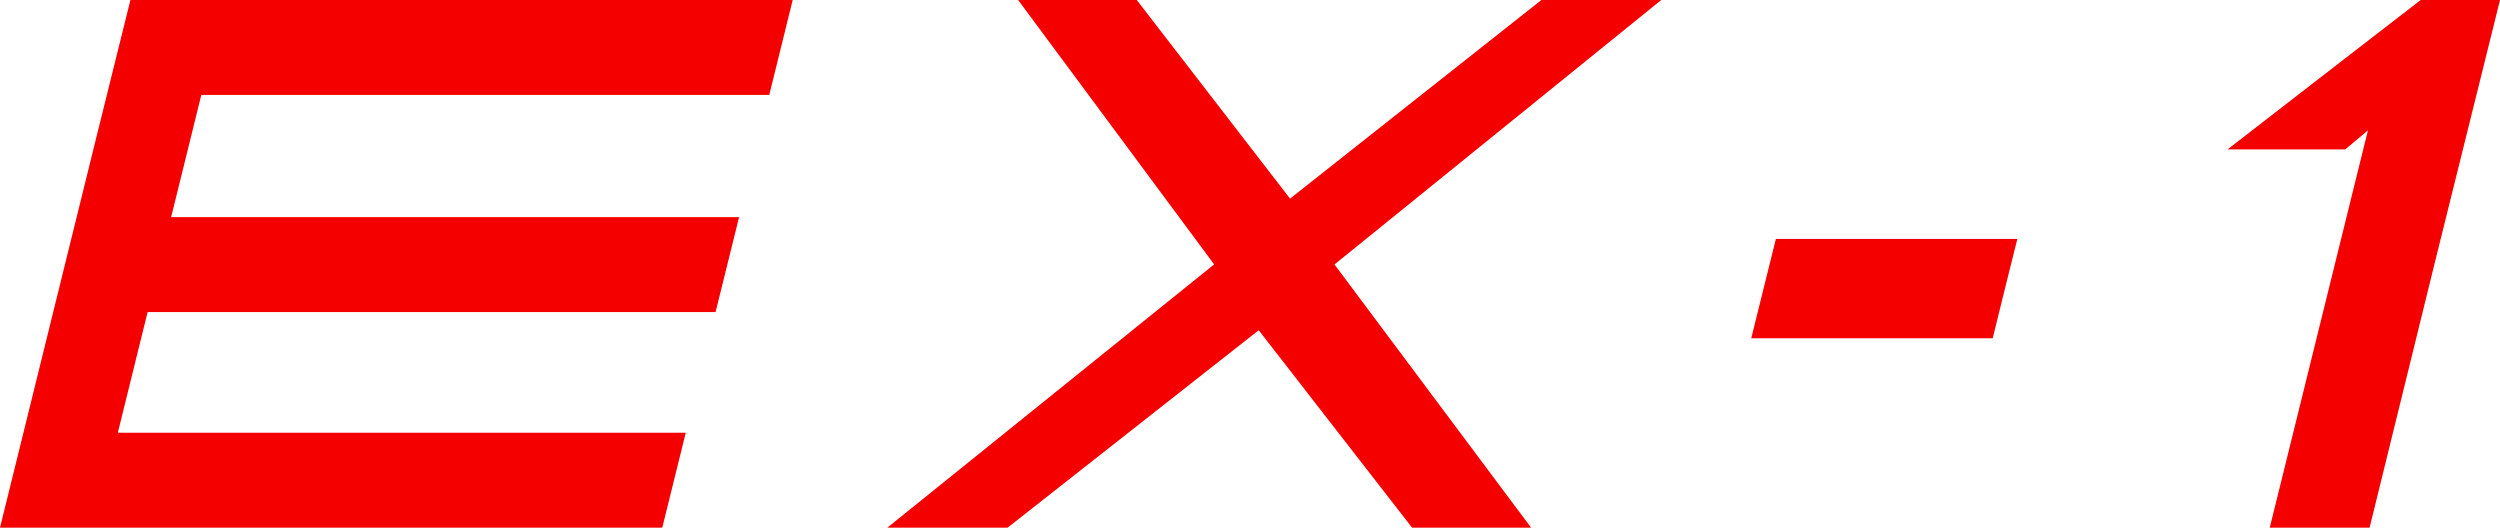 <?xml version="1.0" encoding="UTF-8"?>
<!DOCTYPE svg PUBLIC "-//W3C//DTD SVG 1.1//EN" "http://www.w3.org/Graphics/SVG/1.1/DTD/svg11.dtd">
<!-- Creator: CorelDRAW 2019 (64-Bit) -->
<svg xmlns="http://www.w3.org/2000/svg" xml:space="preserve" width="25.322mm" height="5.345mm" version="1.1" style="shape-rendering:geometricPrecision; text-rendering:geometricPrecision; image-rendering:optimizeQuality; fill-rule:evenodd; clip-rule:evenodd"
viewBox="0 0 394.89 83.35"
 xmlns:xlink="http://www.w3.org/1999/xlink"
 xmlns:xodm="http://www.corel.com/coreldraw/odm/2003">
 <defs>
  <style type="text/css">
   <![CDATA[
    .fil0 {fill:#F40000;fill-rule:nonzero}
   ]]>
  </style>
 </defs>
 <g id="图层_x0020_1">
  <path class="fil0" d="M373.85 83.35l-15.33 0 15.51 -62.76 -3.59 3.01 -18.59 0c10.17,-7.87 20.33,-15.75 30.51,-23.6l12.53 0c-6.92,27.76 -13.79,55.56 -20.6,83.35l-0.43 0zm-59.76 -29.92l-37.47 0 3.89 -15.69 38.14 0c-1.31,5.23 -2.61,10.46 -3.89,15.69l-0.67 0zm-73.35 29.92l-17.69 0 -24.23 -31.19 -39.67 31.19 -19 0 51.63 -41.59 -30.96 -41.76 18.74 0 24.21 31.37 39.7 -31.37 18.93 0 -51.61 41.77 31.06 41.58 -1.1 0zm-136.56 0l-104.18 0c6.87,-27.78 13.69,-55.58 20.6,-83.35l104.61 0 -3.7 14.99 -89.71 0 -4.77 19.31 89.71 0 -3.71 14.99 -89.71 0 -4.71 19.06 89.71 0 -3.71 14.99 -0.43 0z"/>
 </g>
</svg>
